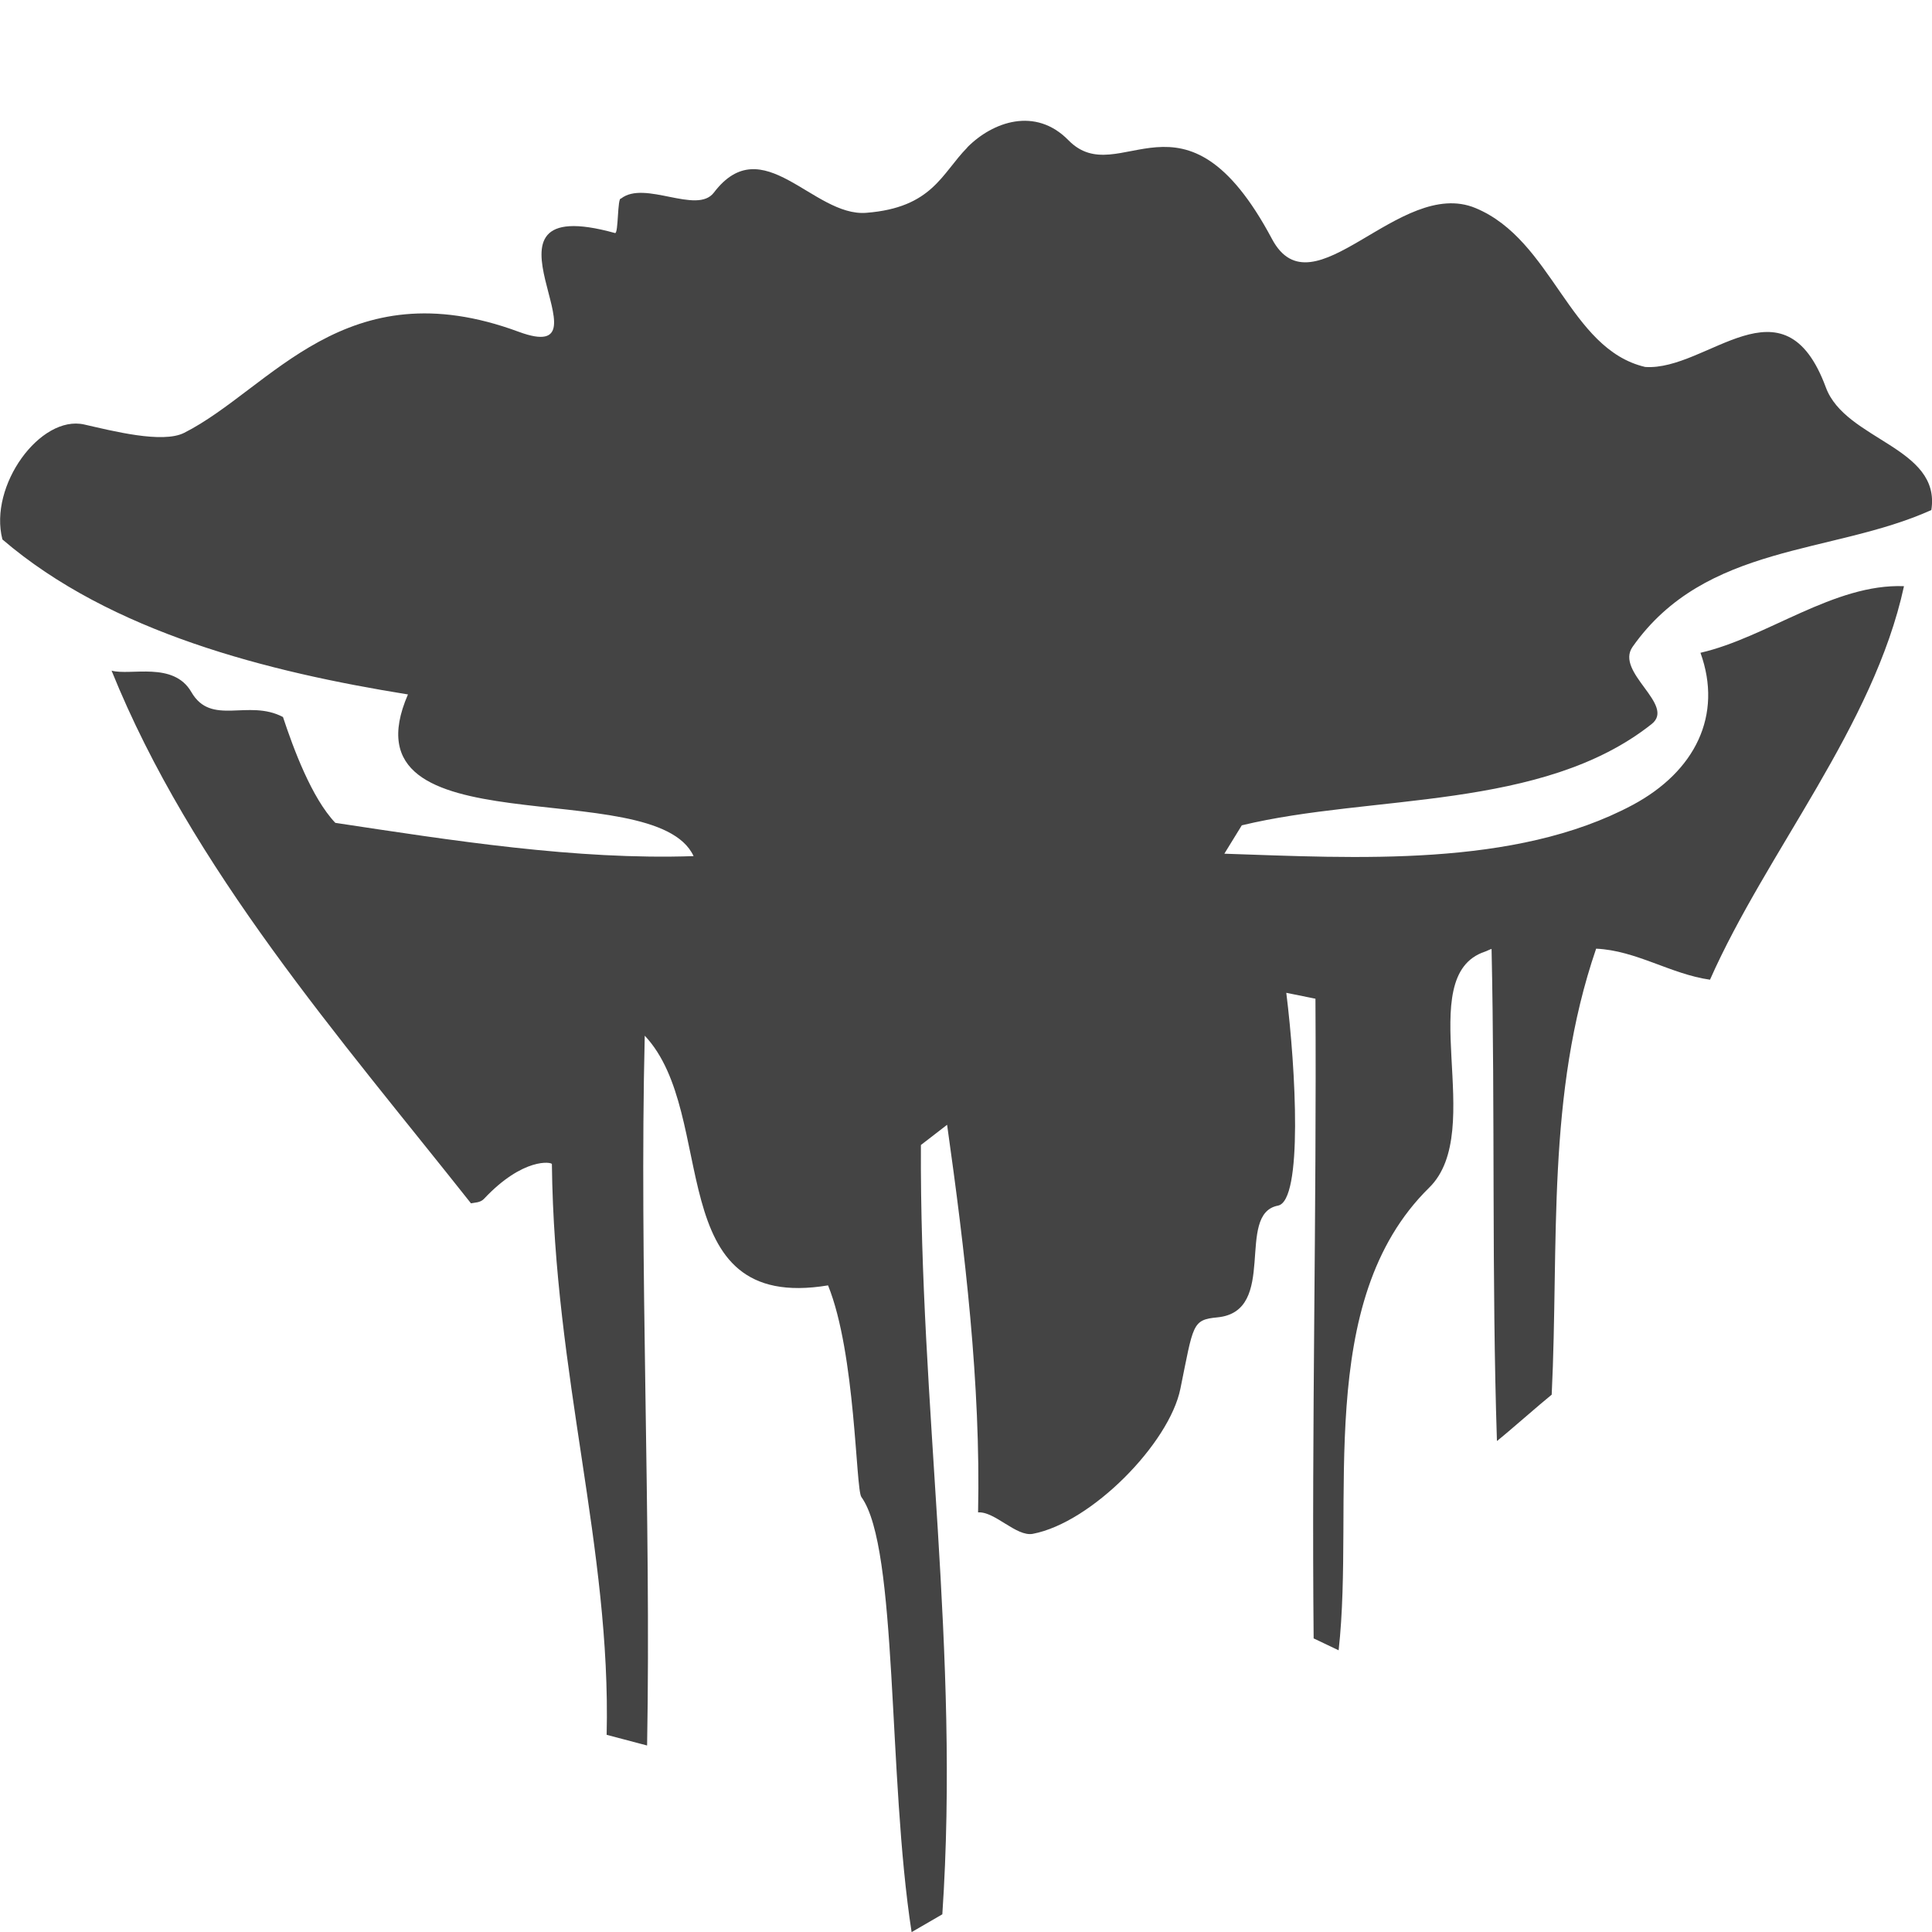 <!-- Generated by IcoMoon.io -->
<svg version="1.1" xmlns="http://www.w3.org/2000/svg" width="32" height="32" viewBox="0 0 32 32">
<title>ability-landfall</title>
<path fill="#444" d="M16.021 2.441c0.422-0.426 1.13-0.676 1.676-0.118 0.848 0.866 1.912-1.103 3.371 1.635 0.676 1.269 2.112-1.035 3.371-0.512 1.281 0.532 1.545 2.335 2.81 2.632 1.031 0.071 2.295-1.549 2.993 0.339 0.323 0.876 1.911 0.988 1.747 2.031-1.643 0.741-3.738 0.547-4.948 2.265-0.298 0.424 0.72 0.96 0.315 1.28-1.814 1.438-4.642 1.158-6.788 1.677l-0.289 0.47c2.159 0.071 4.81 0.236 6.762-0.807 1.037-0.555 1.497-1.487 1.124-2.521 1.098-0.251 2.214-1.149 3.371-1.103-0.503 2.32-2.274 4.396-3.213 6.518-0.65-0.092-1.224-0.485-1.886-0.514-0.83 2.42-0.614 4.875-0.736 7.387-0.184 0.147-0.722 0.622-0.907 0.768 0 0 0 0 0 0-0.088-2.68-0.030-5.475-0.089-8.151-0.039 0.012-0.073 0.033-0.109 0.045-1.222 0.405 0.049 2.961-0.926 3.911-1.92 1.888-1.226 5.22-1.498 7.661l-0.414-0.197c-0.034-3.496 0.051-7.099 0.030-10.595l-0.483-0.098c0.158 1.268 0.276 3.446-0.138 3.525-0.716 0.136 0.016 1.754-1.005 1.851-0.42 0.040-0.394 0.118-0.611 1.182-0.185 0.907-1.473 2.218-2.444 2.403-0.273 0.052-0.63-0.375-0.907-0.355 0.046-2.127-0.219-4.335-0.513-6.42l-0.434 0.335c-0.021 4.363 0.648 8.37 0.355 12.742l-0.509 0.295c-0.4-2.589-0.22-6.361-0.832-7.207-0.095-0.132-0.093-2.373-0.552-3.505-2.787 0.461-1.799-2.821-3.036-4.136-0.092 3.789 0.107 7.968 0.039 11.757l-0.67-0.177c0.074-3.096-0.867-5.928-0.907-9.453-0-0.034-0.473-0.118-1.125 0.576-0.062 0.066-0.157 0.060-0.215 0.074-2.171-2.743-4.629-5.544-5.953-8.823 0.314 0.087 1.025-0.158 1.321 0.354 0.331 0.573 0.941 0.11 1.518 0.414 0.172 0.519 0.473 1.338 0.867 1.753 1.915 0.289 3.989 0.618 5.934 0.551-0.645-1.394-5.867-0.057-4.731-2.678-2.318-0.373-4.919-1.026-6.717-2.567-0.231-0.892 0.629-2.068 1.355-1.904 0.456 0.103 1.295 0.321 1.656 0.138 1.439-0.729 2.661-2.737 5.539-1.674 1.667 0.616-1.025-2.363 1.597-1.635 0.058 0.016 0.037-0.597 0.099-0.571 0.394-0.31 1.257 0.271 1.538-0.099 0.808-1.063 1.644 0.403 2.523 0.335 1.097-0.085 1.25-0.653 1.676-1.083z"></path>
</svg>
